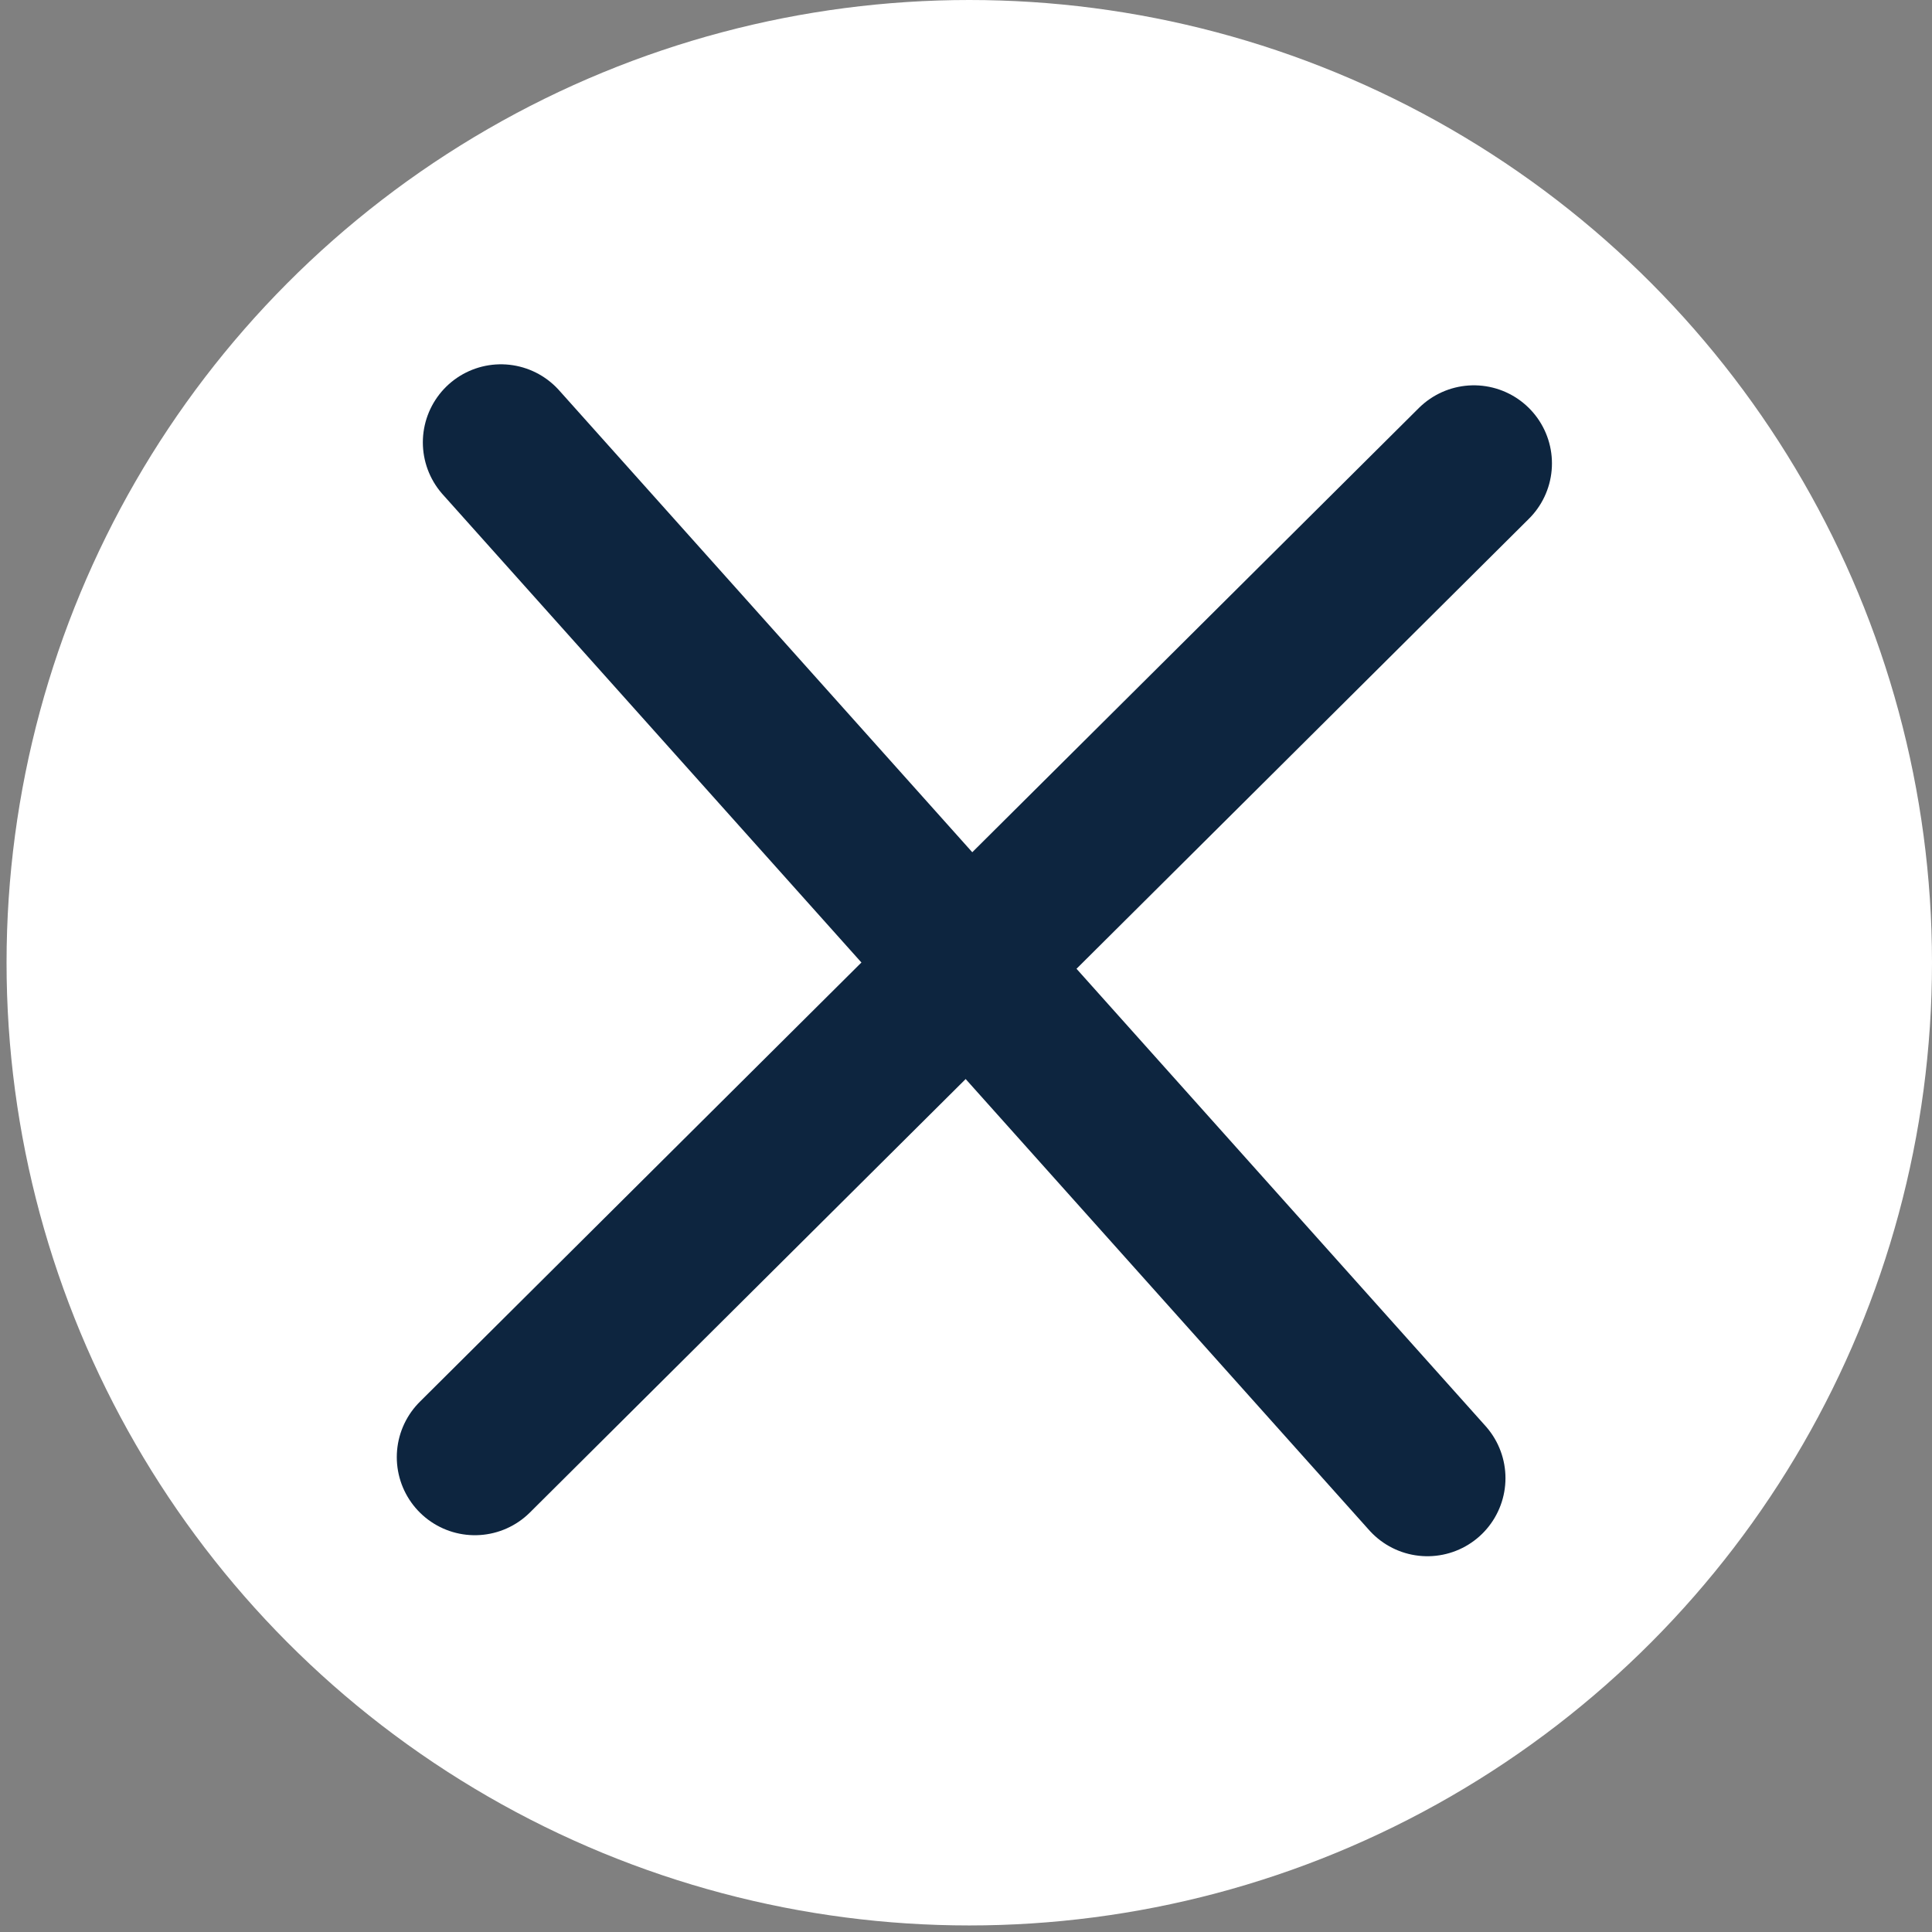 <svg width="33" height="33" viewBox="0 0 33 33" fill="none" xmlns="http://www.w3.org/2000/svg">
<rect x="0" y="0" width="33" height="33" fill="#808080" stroke="none"/>
<circle cx="16.556" cy="16.444" r="16.444" fill="white"/>
<path d="M8.111 24.889L25.175 7.915" stroke="#0D253F" stroke-width="2.667" stroke-linecap="round"/>
<path d="M8.556 7.556L24.381 25.248" stroke="#0D253F" stroke-width="2.667" stroke-linecap="round"/>
</svg>
